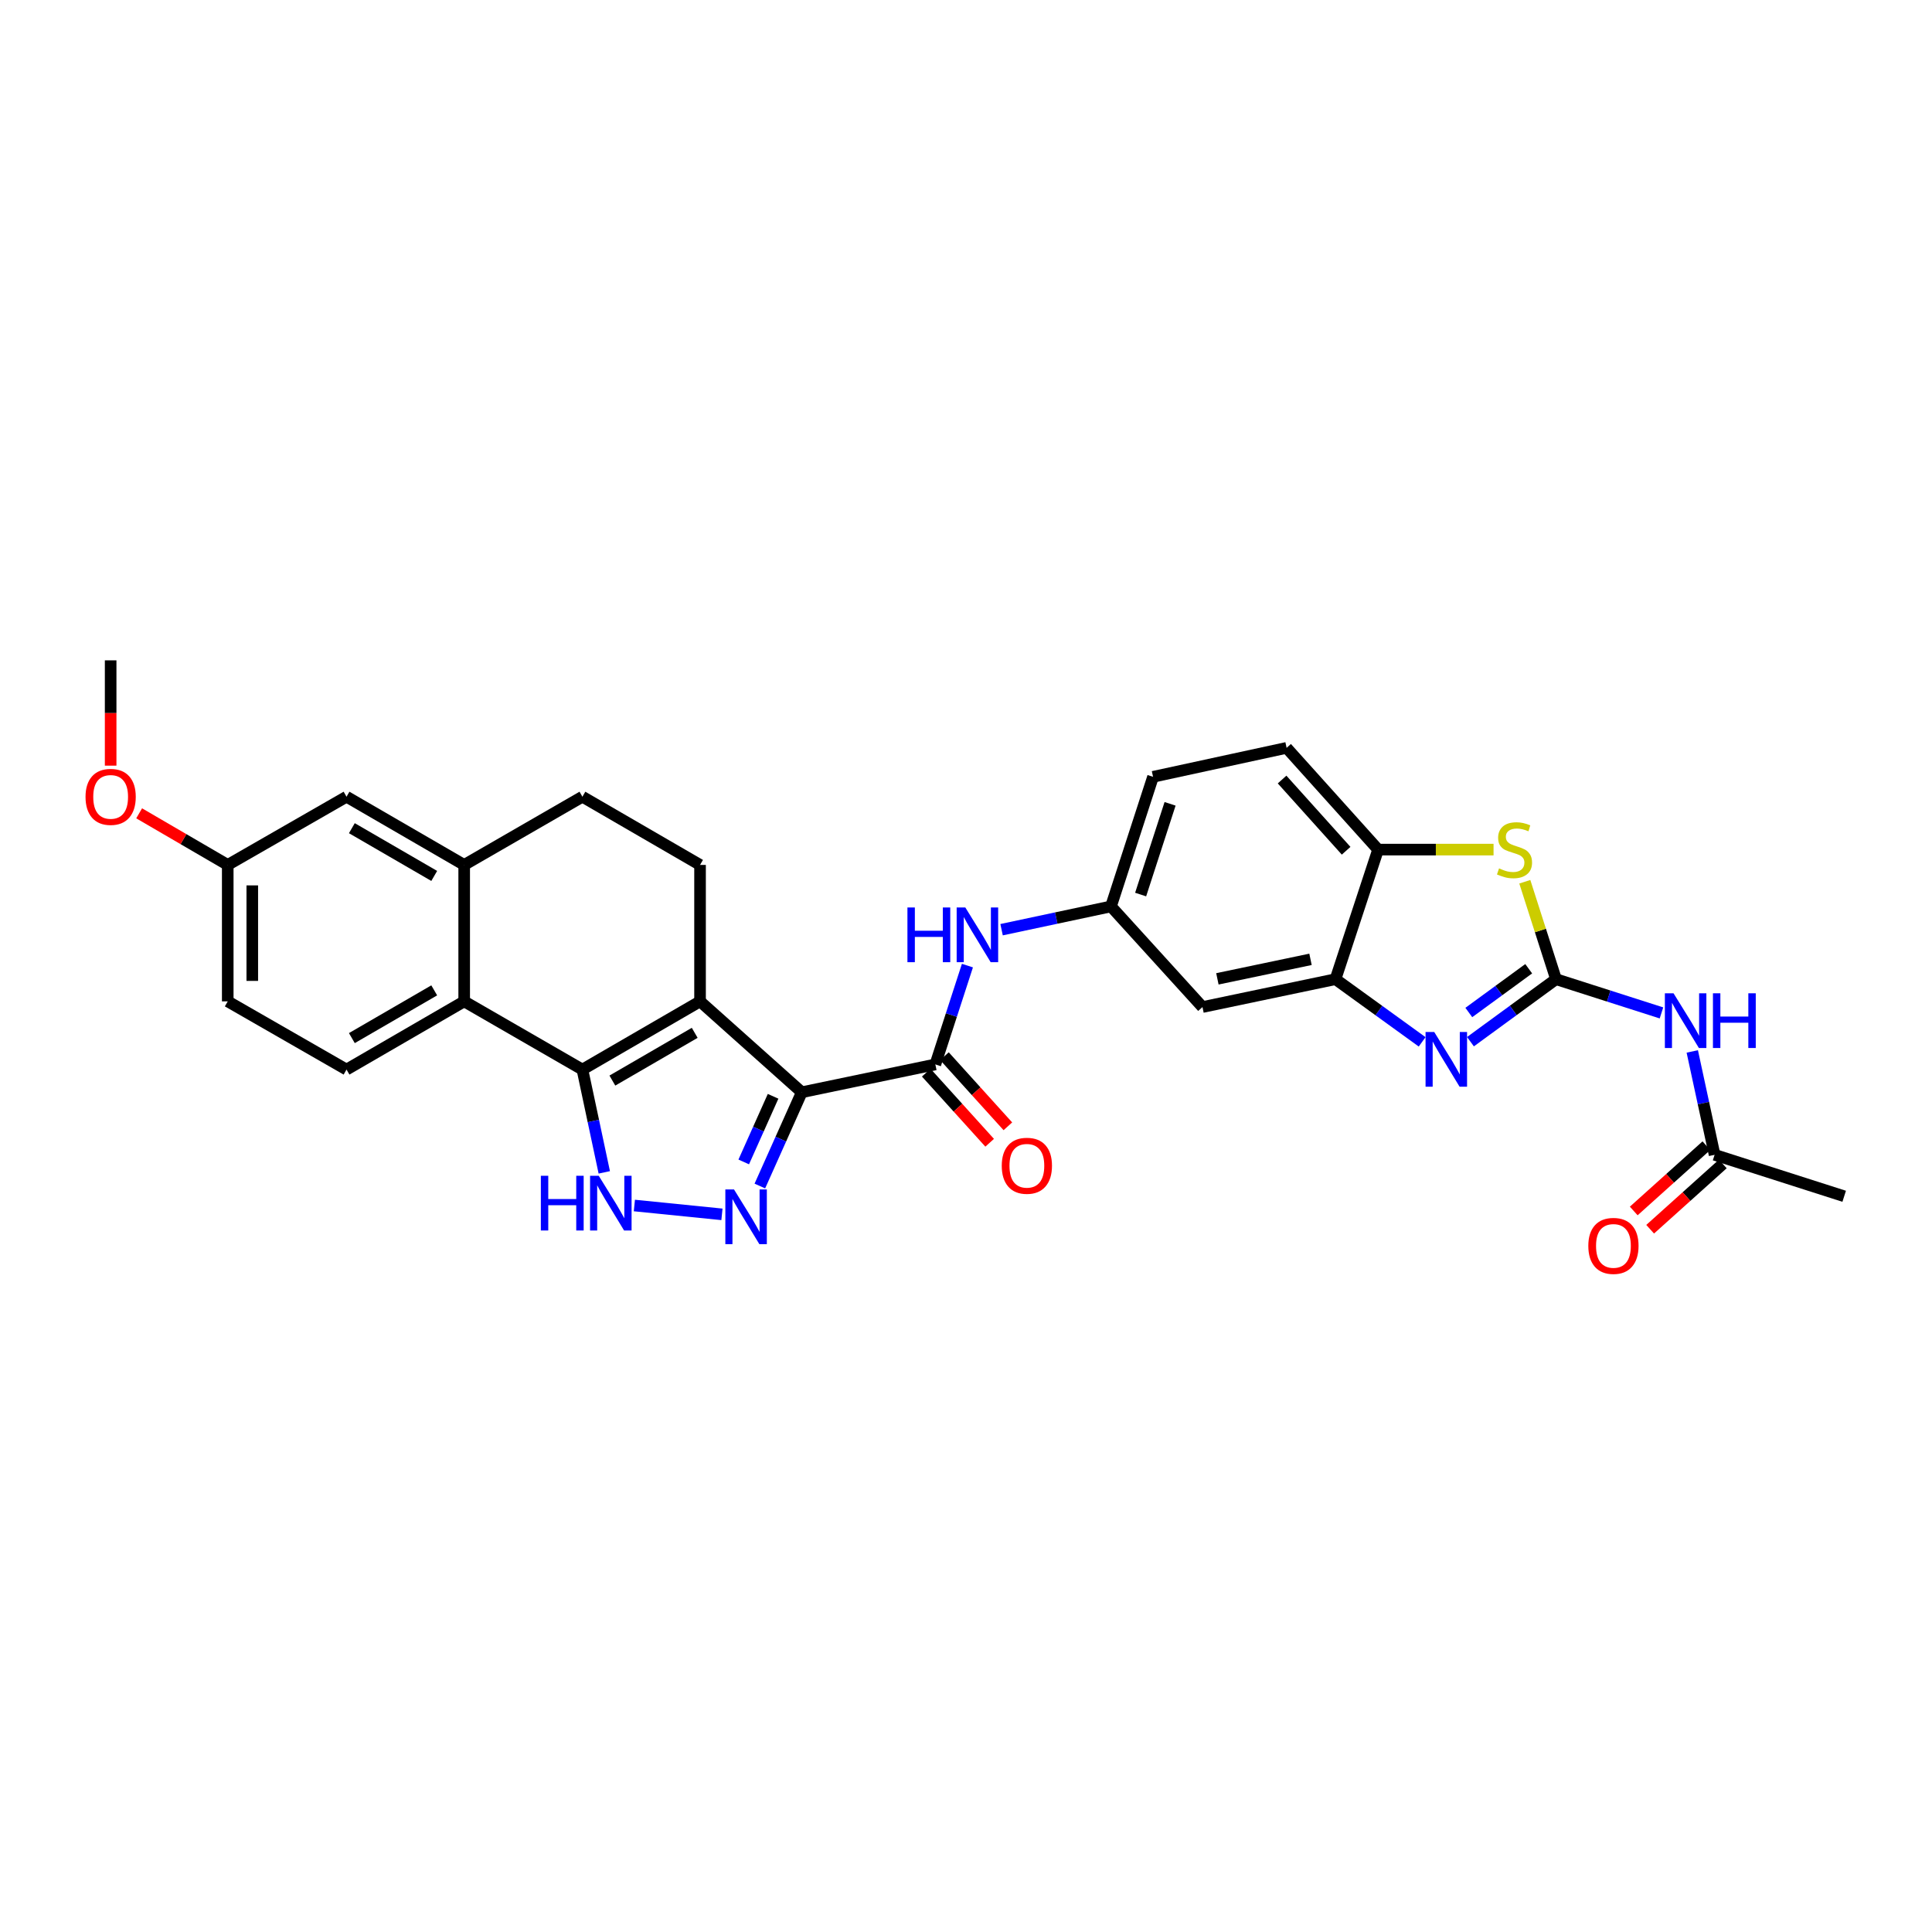 <?xml version='1.0' encoding='iso-8859-1'?>
<svg version='1.1' baseProfile='full'
              xmlns='http://www.w3.org/2000/svg'
                      xmlns:rdkit='http://www.rdkit.org/xml'
                      xmlns:xlink='http://www.w3.org/1999/xlink'
                  xml:space='preserve'
width='1000px' height='1000px' viewBox='0 0 1000 1000'>
<!-- END OF HEADER -->
<rect style='opacity:1.0;fill:#FFFFFF;stroke:none' width='1000' height='1000' x='0' y='0'> </rect>
<path class='bond-0' d='M 415.002,565.353 L 362.343,518.305' style='fill:none;fill-rule:evenodd;stroke:#000000;stroke-width:6px;stroke-linecap:butt;stroke-linejoin:miter;stroke-opacity:1' />
<path class='bond-2' d='M 415.002,565.353 L 404.151,589.617' style='fill:none;fill-rule:evenodd;stroke:#000000;stroke-width:6px;stroke-linecap:butt;stroke-linejoin:miter;stroke-opacity:1' />
<path class='bond-2' d='M 404.151,589.617 L 393.299,613.881' style='fill:none;fill-rule:evenodd;stroke:#0000FF;stroke-width:6px;stroke-linecap:butt;stroke-linejoin:miter;stroke-opacity:1' />
<path class='bond-2' d='M 400.149,567.446 L 392.553,584.431' style='fill:none;fill-rule:evenodd;stroke:#000000;stroke-width:6px;stroke-linecap:butt;stroke-linejoin:miter;stroke-opacity:1' />
<path class='bond-2' d='M 392.553,584.431 L 384.957,601.416' style='fill:none;fill-rule:evenodd;stroke:#0000FF;stroke-width:6px;stroke-linecap:butt;stroke-linejoin:miter;stroke-opacity:1' />
<path class='bond-6' d='M 415.002,565.353 L 484.134,550.941' style='fill:none;fill-rule:evenodd;stroke:#000000;stroke-width:6px;stroke-linecap:butt;stroke-linejoin:miter;stroke-opacity:1' />
<path class='bond-1' d='M 362.343,518.305 L 301.454,553.609' style='fill:none;fill-rule:evenodd;stroke:#000000;stroke-width:6px;stroke-linecap:butt;stroke-linejoin:miter;stroke-opacity:1' />
<path class='bond-1' d='M 359.582,534.591 L 316.96,559.304' style='fill:none;fill-rule:evenodd;stroke:#000000;stroke-width:6px;stroke-linecap:butt;stroke-linejoin:miter;stroke-opacity:1' />
<path class='bond-14' d='M 362.343,518.305 L 362.343,447.684' style='fill:none;fill-rule:evenodd;stroke:#000000;stroke-width:6px;stroke-linecap:butt;stroke-linejoin:miter;stroke-opacity:1' />
<path class='bond-8' d='M 301.454,553.609 L 240.262,518.305' style='fill:none;fill-rule:evenodd;stroke:#000000;stroke-width:6px;stroke-linecap:butt;stroke-linejoin:miter;stroke-opacity:1' />
<path class='bond-30' d='M 301.454,553.609 L 307.114,580.212' style='fill:none;fill-rule:evenodd;stroke:#000000;stroke-width:6px;stroke-linecap:butt;stroke-linejoin:miter;stroke-opacity:1' />
<path class='bond-30' d='M 307.114,580.212 L 312.774,606.815' style='fill:none;fill-rule:evenodd;stroke:#0000FF;stroke-width:6px;stroke-linecap:butt;stroke-linejoin:miter;stroke-opacity:1' />
<path class='bond-4' d='M 373.678,628.545 L 328.348,623.971' style='fill:none;fill-rule:evenodd;stroke:#0000FF;stroke-width:6px;stroke-linecap:butt;stroke-linejoin:miter;stroke-opacity:1' />
<path class='bond-3' d='M 805.39,506.822 L 783.249,523' style='fill:none;fill-rule:evenodd;stroke:#000000;stroke-width:6px;stroke-linecap:butt;stroke-linejoin:miter;stroke-opacity:1' />
<path class='bond-3' d='M 783.249,523 L 761.107,539.177' style='fill:none;fill-rule:evenodd;stroke:#0000FF;stroke-width:6px;stroke-linecap:butt;stroke-linejoin:miter;stroke-opacity:1' />
<path class='bond-3' d='M 791.253,501.417 L 775.754,512.742' style='fill:none;fill-rule:evenodd;stroke:#000000;stroke-width:6px;stroke-linecap:butt;stroke-linejoin:miter;stroke-opacity:1' />
<path class='bond-3' d='M 775.754,512.742 L 760.255,524.066' style='fill:none;fill-rule:evenodd;stroke:#0000FF;stroke-width:6px;stroke-linecap:butt;stroke-linejoin:miter;stroke-opacity:1' />
<path class='bond-9' d='M 805.39,506.822 L 832.683,515.554' style='fill:none;fill-rule:evenodd;stroke:#000000;stroke-width:6px;stroke-linecap:butt;stroke-linejoin:miter;stroke-opacity:1' />
<path class='bond-9' d='M 832.683,515.554 L 859.975,524.286' style='fill:none;fill-rule:evenodd;stroke:#0000FF;stroke-width:6px;stroke-linecap:butt;stroke-linejoin:miter;stroke-opacity:1' />
<path class='bond-34' d='M 805.39,506.822 L 797.313,481.607' style='fill:none;fill-rule:evenodd;stroke:#000000;stroke-width:6px;stroke-linecap:butt;stroke-linejoin:miter;stroke-opacity:1' />
<path class='bond-34' d='M 797.313,481.607 L 789.236,456.391' style='fill:none;fill-rule:evenodd;stroke:#CCCC00;stroke-width:6px;stroke-linecap:butt;stroke-linejoin:miter;stroke-opacity:1' />
<path class='bond-5' d='M 736.099,539.261 L 713.674,523.041' style='fill:none;fill-rule:evenodd;stroke:#0000FF;stroke-width:6px;stroke-linecap:butt;stroke-linejoin:miter;stroke-opacity:1' />
<path class='bond-5' d='M 713.674,523.041 L 691.249,506.822' style='fill:none;fill-rule:evenodd;stroke:#000000;stroke-width:6px;stroke-linecap:butt;stroke-linejoin:miter;stroke-opacity:1' />
<path class='bond-13' d='M 484.134,550.941 L 492.437,525.367' style='fill:none;fill-rule:evenodd;stroke:#000000;stroke-width:6px;stroke-linecap:butt;stroke-linejoin:miter;stroke-opacity:1' />
<path class='bond-13' d='M 492.437,525.367 L 500.739,499.793' style='fill:none;fill-rule:evenodd;stroke:#0000FF;stroke-width:6px;stroke-linecap:butt;stroke-linejoin:miter;stroke-opacity:1' />
<path class='bond-19' d='M 479.423,555.202 L 495.835,573.348' style='fill:none;fill-rule:evenodd;stroke:#000000;stroke-width:6px;stroke-linecap:butt;stroke-linejoin:miter;stroke-opacity:1' />
<path class='bond-19' d='M 495.835,573.348 L 512.247,591.493' style='fill:none;fill-rule:evenodd;stroke:#FF0000;stroke-width:6px;stroke-linecap:butt;stroke-linejoin:miter;stroke-opacity:1' />
<path class='bond-19' d='M 488.845,546.68 L 505.257,564.826' style='fill:none;fill-rule:evenodd;stroke:#000000;stroke-width:6px;stroke-linecap:butt;stroke-linejoin:miter;stroke-opacity:1' />
<path class='bond-19' d='M 505.257,564.826 L 521.67,582.972' style='fill:none;fill-rule:evenodd;stroke:#FF0000;stroke-width:6px;stroke-linecap:butt;stroke-linejoin:miter;stroke-opacity:1' />
<path class='bond-7' d='M 773.061,439.751 L 743.183,439.751' style='fill:none;fill-rule:evenodd;stroke:#CCCC00;stroke-width:6px;stroke-linecap:butt;stroke-linejoin:miter;stroke-opacity:1' />
<path class='bond-7' d='M 743.183,439.751 L 713.305,439.751' style='fill:none;fill-rule:evenodd;stroke:#000000;stroke-width:6px;stroke-linecap:butt;stroke-linejoin:miter;stroke-opacity:1' />
<path class='bond-17' d='M 240.262,518.305 L 179.359,553.609' style='fill:none;fill-rule:evenodd;stroke:#000000;stroke-width:6px;stroke-linecap:butt;stroke-linejoin:miter;stroke-opacity:1' />
<path class='bond-17' d='M 224.755,512.61 L 182.123,537.322' style='fill:none;fill-rule:evenodd;stroke:#000000;stroke-width:6px;stroke-linecap:butt;stroke-linejoin:miter;stroke-opacity:1' />
<path class='bond-31' d='M 240.262,518.305 L 240.262,447.684' style='fill:none;fill-rule:evenodd;stroke:#000000;stroke-width:6px;stroke-linecap:butt;stroke-linejoin:miter;stroke-opacity:1' />
<path class='bond-16' d='M 875.918,544.221 L 881.696,570.975' style='fill:none;fill-rule:evenodd;stroke:#0000FF;stroke-width:6px;stroke-linecap:butt;stroke-linejoin:miter;stroke-opacity:1' />
<path class='bond-16' d='M 881.696,570.975 L 887.474,597.728' style='fill:none;fill-rule:evenodd;stroke:#000000;stroke-width:6px;stroke-linecap:butt;stroke-linejoin:miter;stroke-opacity:1' />
<path class='bond-10' d='M 691.249,506.822 L 622.399,521.248' style='fill:none;fill-rule:evenodd;stroke:#000000;stroke-width:6px;stroke-linecap:butt;stroke-linejoin:miter;stroke-opacity:1' />
<path class='bond-10' d='M 678.316,496.552 L 630.121,506.65' style='fill:none;fill-rule:evenodd;stroke:#000000;stroke-width:6px;stroke-linecap:butt;stroke-linejoin:miter;stroke-opacity:1' />
<path class='bond-33' d='M 691.249,506.822 L 713.305,439.751' style='fill:none;fill-rule:evenodd;stroke:#000000;stroke-width:6px;stroke-linecap:butt;stroke-linejoin:miter;stroke-opacity:1' />
<path class='bond-11' d='M 240.262,447.684 L 301.454,412.38' style='fill:none;fill-rule:evenodd;stroke:#000000;stroke-width:6px;stroke-linecap:butt;stroke-linejoin:miter;stroke-opacity:1' />
<path class='bond-21' d='M 240.262,447.684 L 179.359,412.38' style='fill:none;fill-rule:evenodd;stroke:#000000;stroke-width:6px;stroke-linecap:butt;stroke-linejoin:miter;stroke-opacity:1' />
<path class='bond-21' d='M 224.755,453.379 L 182.123,428.667' style='fill:none;fill-rule:evenodd;stroke:#000000;stroke-width:6px;stroke-linecap:butt;stroke-linejoin:miter;stroke-opacity:1' />
<path class='bond-12' d='M 713.305,439.751 L 665.947,387.091' style='fill:none;fill-rule:evenodd;stroke:#000000;stroke-width:6px;stroke-linecap:butt;stroke-linejoin:miter;stroke-opacity:1' />
<path class='bond-12' d='M 696.755,440.347 L 663.604,403.486' style='fill:none;fill-rule:evenodd;stroke:#000000;stroke-width:6px;stroke-linecap:butt;stroke-linejoin:miter;stroke-opacity:1' />
<path class='bond-18' d='M 518.415,481.209 L 546.728,475.185' style='fill:none;fill-rule:evenodd;stroke:#0000FF;stroke-width:6px;stroke-linecap:butt;stroke-linejoin:miter;stroke-opacity:1' />
<path class='bond-18' d='M 546.728,475.185 L 575.041,469.161' style='fill:none;fill-rule:evenodd;stroke:#000000;stroke-width:6px;stroke-linecap:butt;stroke-linejoin:miter;stroke-opacity:1' />
<path class='bond-20' d='M 362.343,447.684 L 301.454,412.38' style='fill:none;fill-rule:evenodd;stroke:#000000;stroke-width:6px;stroke-linecap:butt;stroke-linejoin:miter;stroke-opacity:1' />
<path class='bond-15' d='M 622.399,521.248 L 575.041,469.161' style='fill:none;fill-rule:evenodd;stroke:#000000;stroke-width:6px;stroke-linecap:butt;stroke-linejoin:miter;stroke-opacity:1' />
<path class='bond-22' d='M 883.228,593.004 L 864.426,609.902' style='fill:none;fill-rule:evenodd;stroke:#000000;stroke-width:6px;stroke-linecap:butt;stroke-linejoin:miter;stroke-opacity:1' />
<path class='bond-22' d='M 864.426,609.902 L 845.625,626.8' style='fill:none;fill-rule:evenodd;stroke:#FF0000;stroke-width:6px;stroke-linecap:butt;stroke-linejoin:miter;stroke-opacity:1' />
<path class='bond-22' d='M 891.72,602.453 L 872.919,619.351' style='fill:none;fill-rule:evenodd;stroke:#000000;stroke-width:6px;stroke-linecap:butt;stroke-linejoin:miter;stroke-opacity:1' />
<path class='bond-22' d='M 872.919,619.351 L 854.117,636.249' style='fill:none;fill-rule:evenodd;stroke:#FF0000;stroke-width:6px;stroke-linecap:butt;stroke-linejoin:miter;stroke-opacity:1' />
<path class='bond-28' d='M 887.474,597.728 L 954.545,619.191' style='fill:none;fill-rule:evenodd;stroke:#000000;stroke-width:6px;stroke-linecap:butt;stroke-linejoin:miter;stroke-opacity:1' />
<path class='bond-25' d='M 179.359,553.609 L 117.877,518.305' style='fill:none;fill-rule:evenodd;stroke:#000000;stroke-width:6px;stroke-linecap:butt;stroke-linejoin:miter;stroke-opacity:1' />
<path class='bond-26' d='M 575.041,469.161 L 596.814,402.075' style='fill:none;fill-rule:evenodd;stroke:#000000;stroke-width:6px;stroke-linecap:butt;stroke-linejoin:miter;stroke-opacity:1' />
<path class='bond-26' d='M 590.39,463.02 L 605.632,416.06' style='fill:none;fill-rule:evenodd;stroke:#000000;stroke-width:6px;stroke-linecap:butt;stroke-linejoin:miter;stroke-opacity:1' />
<path class='bond-24' d='M 179.359,412.38 L 117.877,447.684' style='fill:none;fill-rule:evenodd;stroke:#000000;stroke-width:6px;stroke-linecap:butt;stroke-linejoin:miter;stroke-opacity:1' />
<path class='bond-23' d='M 665.947,387.091 L 596.814,402.075' style='fill:none;fill-rule:evenodd;stroke:#000000;stroke-width:6px;stroke-linecap:butt;stroke-linejoin:miter;stroke-opacity:1' />
<path class='bond-27' d='M 117.877,447.684 L 94.951,434.329' style='fill:none;fill-rule:evenodd;stroke:#000000;stroke-width:6px;stroke-linecap:butt;stroke-linejoin:miter;stroke-opacity:1' />
<path class='bond-27' d='M 94.951,434.329 L 72.024,420.974' style='fill:none;fill-rule:evenodd;stroke:#FF0000;stroke-width:6px;stroke-linecap:butt;stroke-linejoin:miter;stroke-opacity:1' />
<path class='bond-32' d='M 117.877,447.684 L 117.877,518.305' style='fill:none;fill-rule:evenodd;stroke:#000000;stroke-width:6px;stroke-linecap:butt;stroke-linejoin:miter;stroke-opacity:1' />
<path class='bond-32' d='M 130.581,458.277 L 130.581,507.712' style='fill:none;fill-rule:evenodd;stroke:#000000;stroke-width:6px;stroke-linecap:butt;stroke-linejoin:miter;stroke-opacity:1' />
<path class='bond-29' d='M 57.271,396.295 L 57.271,369.044' style='fill:none;fill-rule:evenodd;stroke:#FF0000;stroke-width:6px;stroke-linecap:butt;stroke-linejoin:miter;stroke-opacity:1' />
<path class='bond-29' d='M 57.271,369.044 L 57.271,341.794' style='fill:none;fill-rule:evenodd;stroke:#000000;stroke-width:6px;stroke-linecap:butt;stroke-linejoin:miter;stroke-opacity:1' />
<path  class='atom-3' d='M 379.917 615.647
L 389.197 630.647
Q 390.117 632.127, 391.597 634.807
Q 393.077 637.487, 393.157 637.647
L 393.157 615.647
L 396.917 615.647
L 396.917 643.967
L 393.037 643.967
L 383.077 627.567
Q 381.917 625.647, 380.677 623.447
Q 379.477 621.247, 379.117 620.567
L 379.117 643.967
L 375.437 643.967
L 375.437 615.647
L 379.917 615.647
' fill='#0000FF'/>
<path  class='atom-5' d='M 279.943 608.582
L 283.783 608.582
L 283.783 620.622
L 298.263 620.622
L 298.263 608.582
L 302.103 608.582
L 302.103 636.902
L 298.263 636.902
L 298.263 623.822
L 283.783 623.822
L 283.783 636.902
L 279.943 636.902
L 279.943 608.582
' fill='#0000FF'/>
<path  class='atom-5' d='M 309.903 608.582
L 319.183 623.582
Q 320.103 625.062, 321.583 627.742
Q 323.063 630.422, 323.143 630.582
L 323.143 608.582
L 326.903 608.582
L 326.903 636.902
L 323.023 636.902
L 313.063 620.502
Q 311.903 618.582, 310.663 616.382
Q 309.463 614.182, 309.103 613.502
L 309.103 636.902
L 305.423 636.902
L 305.423 608.582
L 309.903 608.582
' fill='#0000FF'/>
<path  class='atom-6' d='M 742.349 534.149
L 751.629 549.149
Q 752.549 550.629, 754.029 553.309
Q 755.509 555.989, 755.589 556.149
L 755.589 534.149
L 759.349 534.149
L 759.349 562.469
L 755.469 562.469
L 745.509 546.069
Q 744.349 544.149, 743.109 541.949
Q 741.909 539.749, 741.549 539.069
L 741.549 562.469
L 737.869 562.469
L 737.869 534.149
L 742.349 534.149
' fill='#0000FF'/>
<path  class='atom-8' d='M 775.906 449.471
Q 776.226 449.591, 777.546 450.151
Q 778.866 450.711, 780.306 451.071
Q 781.786 451.391, 783.226 451.391
Q 785.906 451.391, 787.466 450.111
Q 789.026 448.791, 789.026 446.511
Q 789.026 444.951, 788.226 443.991
Q 787.466 443.031, 786.266 442.511
Q 785.066 441.991, 783.066 441.391
Q 780.546 440.631, 779.026 439.911
Q 777.546 439.191, 776.466 437.671
Q 775.426 436.151, 775.426 433.591
Q 775.426 430.031, 777.826 427.831
Q 780.266 425.631, 785.066 425.631
Q 788.346 425.631, 792.066 427.191
L 791.146 430.271
Q 787.746 428.871, 785.186 428.871
Q 782.426 428.871, 780.906 430.031
Q 779.386 431.151, 779.426 433.111
Q 779.426 434.631, 780.186 435.551
Q 780.986 436.471, 782.106 436.991
Q 783.266 437.511, 785.186 438.111
Q 787.746 438.911, 789.266 439.711
Q 790.786 440.511, 791.866 442.151
Q 792.986 443.751, 792.986 446.511
Q 792.986 450.431, 790.346 452.551
Q 787.746 454.631, 783.386 454.631
Q 780.866 454.631, 778.946 454.071
Q 777.066 453.551, 774.826 452.631
L 775.906 449.471
' fill='#CCCC00'/>
<path  class='atom-10' d='M 866.216 514.125
L 875.496 529.125
Q 876.416 530.605, 877.896 533.285
Q 879.376 535.965, 879.456 536.125
L 879.456 514.125
L 883.216 514.125
L 883.216 542.445
L 879.336 542.445
L 869.376 526.045
Q 868.216 524.125, 866.976 521.925
Q 865.776 519.725, 865.416 519.045
L 865.416 542.445
L 861.736 542.445
L 861.736 514.125
L 866.216 514.125
' fill='#0000FF'/>
<path  class='atom-10' d='M 886.616 514.125
L 890.456 514.125
L 890.456 526.165
L 904.936 526.165
L 904.936 514.125
L 908.776 514.125
L 908.776 542.445
L 904.936 542.445
L 904.936 529.365
L 890.456 529.365
L 890.456 542.445
L 886.616 542.445
L 886.616 514.125
' fill='#0000FF'/>
<path  class='atom-14' d='M 469.688 469.71
L 473.528 469.71
L 473.528 481.75
L 488.008 481.75
L 488.008 469.71
L 491.848 469.71
L 491.848 498.03
L 488.008 498.03
L 488.008 484.95
L 473.528 484.95
L 473.528 498.03
L 469.688 498.03
L 469.688 469.71
' fill='#0000FF'/>
<path  class='atom-14' d='M 499.648 469.71
L 508.928 484.71
Q 509.848 486.19, 511.328 488.87
Q 512.808 491.55, 512.888 491.71
L 512.888 469.71
L 516.648 469.71
L 516.648 498.03
L 512.768 498.03
L 502.808 481.63
Q 501.648 479.71, 500.408 477.51
Q 499.208 475.31, 498.848 474.63
L 498.848 498.03
L 495.168 498.03
L 495.168 469.71
L 499.648 469.71
' fill='#0000FF'/>
<path  class='atom-20' d='M 518.507 603.398
Q 518.507 596.598, 521.867 592.798
Q 525.227 588.998, 531.507 588.998
Q 537.787 588.998, 541.147 592.798
Q 544.507 596.598, 544.507 603.398
Q 544.507 610.278, 541.107 614.198
Q 537.707 618.078, 531.507 618.078
Q 525.267 618.078, 521.867 614.198
Q 518.507 610.318, 518.507 603.398
M 531.507 614.878
Q 535.827 614.878, 538.147 611.998
Q 540.507 609.078, 540.507 603.398
Q 540.507 597.838, 538.147 595.038
Q 535.827 592.198, 531.507 592.198
Q 527.187 592.198, 524.827 594.998
Q 522.507 597.798, 522.507 603.398
Q 522.507 609.118, 524.827 611.998
Q 527.187 614.878, 531.507 614.878
' fill='#FF0000'/>
<path  class='atom-23' d='M 822.111 644.871
Q 822.111 638.071, 825.471 634.271
Q 828.831 630.471, 835.111 630.471
Q 841.391 630.471, 844.751 634.271
Q 848.111 638.071, 848.111 644.871
Q 848.111 651.751, 844.711 655.671
Q 841.311 659.551, 835.111 659.551
Q 828.871 659.551, 825.471 655.671
Q 822.111 651.791, 822.111 644.871
M 835.111 656.351
Q 839.431 656.351, 841.751 653.471
Q 844.111 650.551, 844.111 644.871
Q 844.111 639.311, 841.751 636.511
Q 839.431 633.671, 835.111 633.671
Q 830.791 633.671, 828.431 636.471
Q 826.111 639.271, 826.111 644.871
Q 826.111 650.591, 828.431 653.471
Q 830.791 656.351, 835.111 656.351
' fill='#FF0000'/>
<path  class='atom-28' d='M 44.271 412.46
Q 44.271 405.66, 47.631 401.86
Q 50.991 398.06, 57.271 398.06
Q 63.551 398.06, 66.911 401.86
Q 70.271 405.66, 70.271 412.46
Q 70.271 419.34, 66.871 423.26
Q 63.471 427.14, 57.271 427.14
Q 51.031 427.14, 47.631 423.26
Q 44.271 419.38, 44.271 412.46
M 57.271 423.94
Q 61.591 423.94, 63.911 421.06
Q 66.271 418.14, 66.271 412.46
Q 66.271 406.9, 63.911 404.1
Q 61.591 401.26, 57.271 401.26
Q 52.951 401.26, 50.591 404.06
Q 48.271 406.86, 48.271 412.46
Q 48.271 418.18, 50.591 421.06
Q 52.951 423.94, 57.271 423.94
' fill='#FF0000'/>
</svg>
